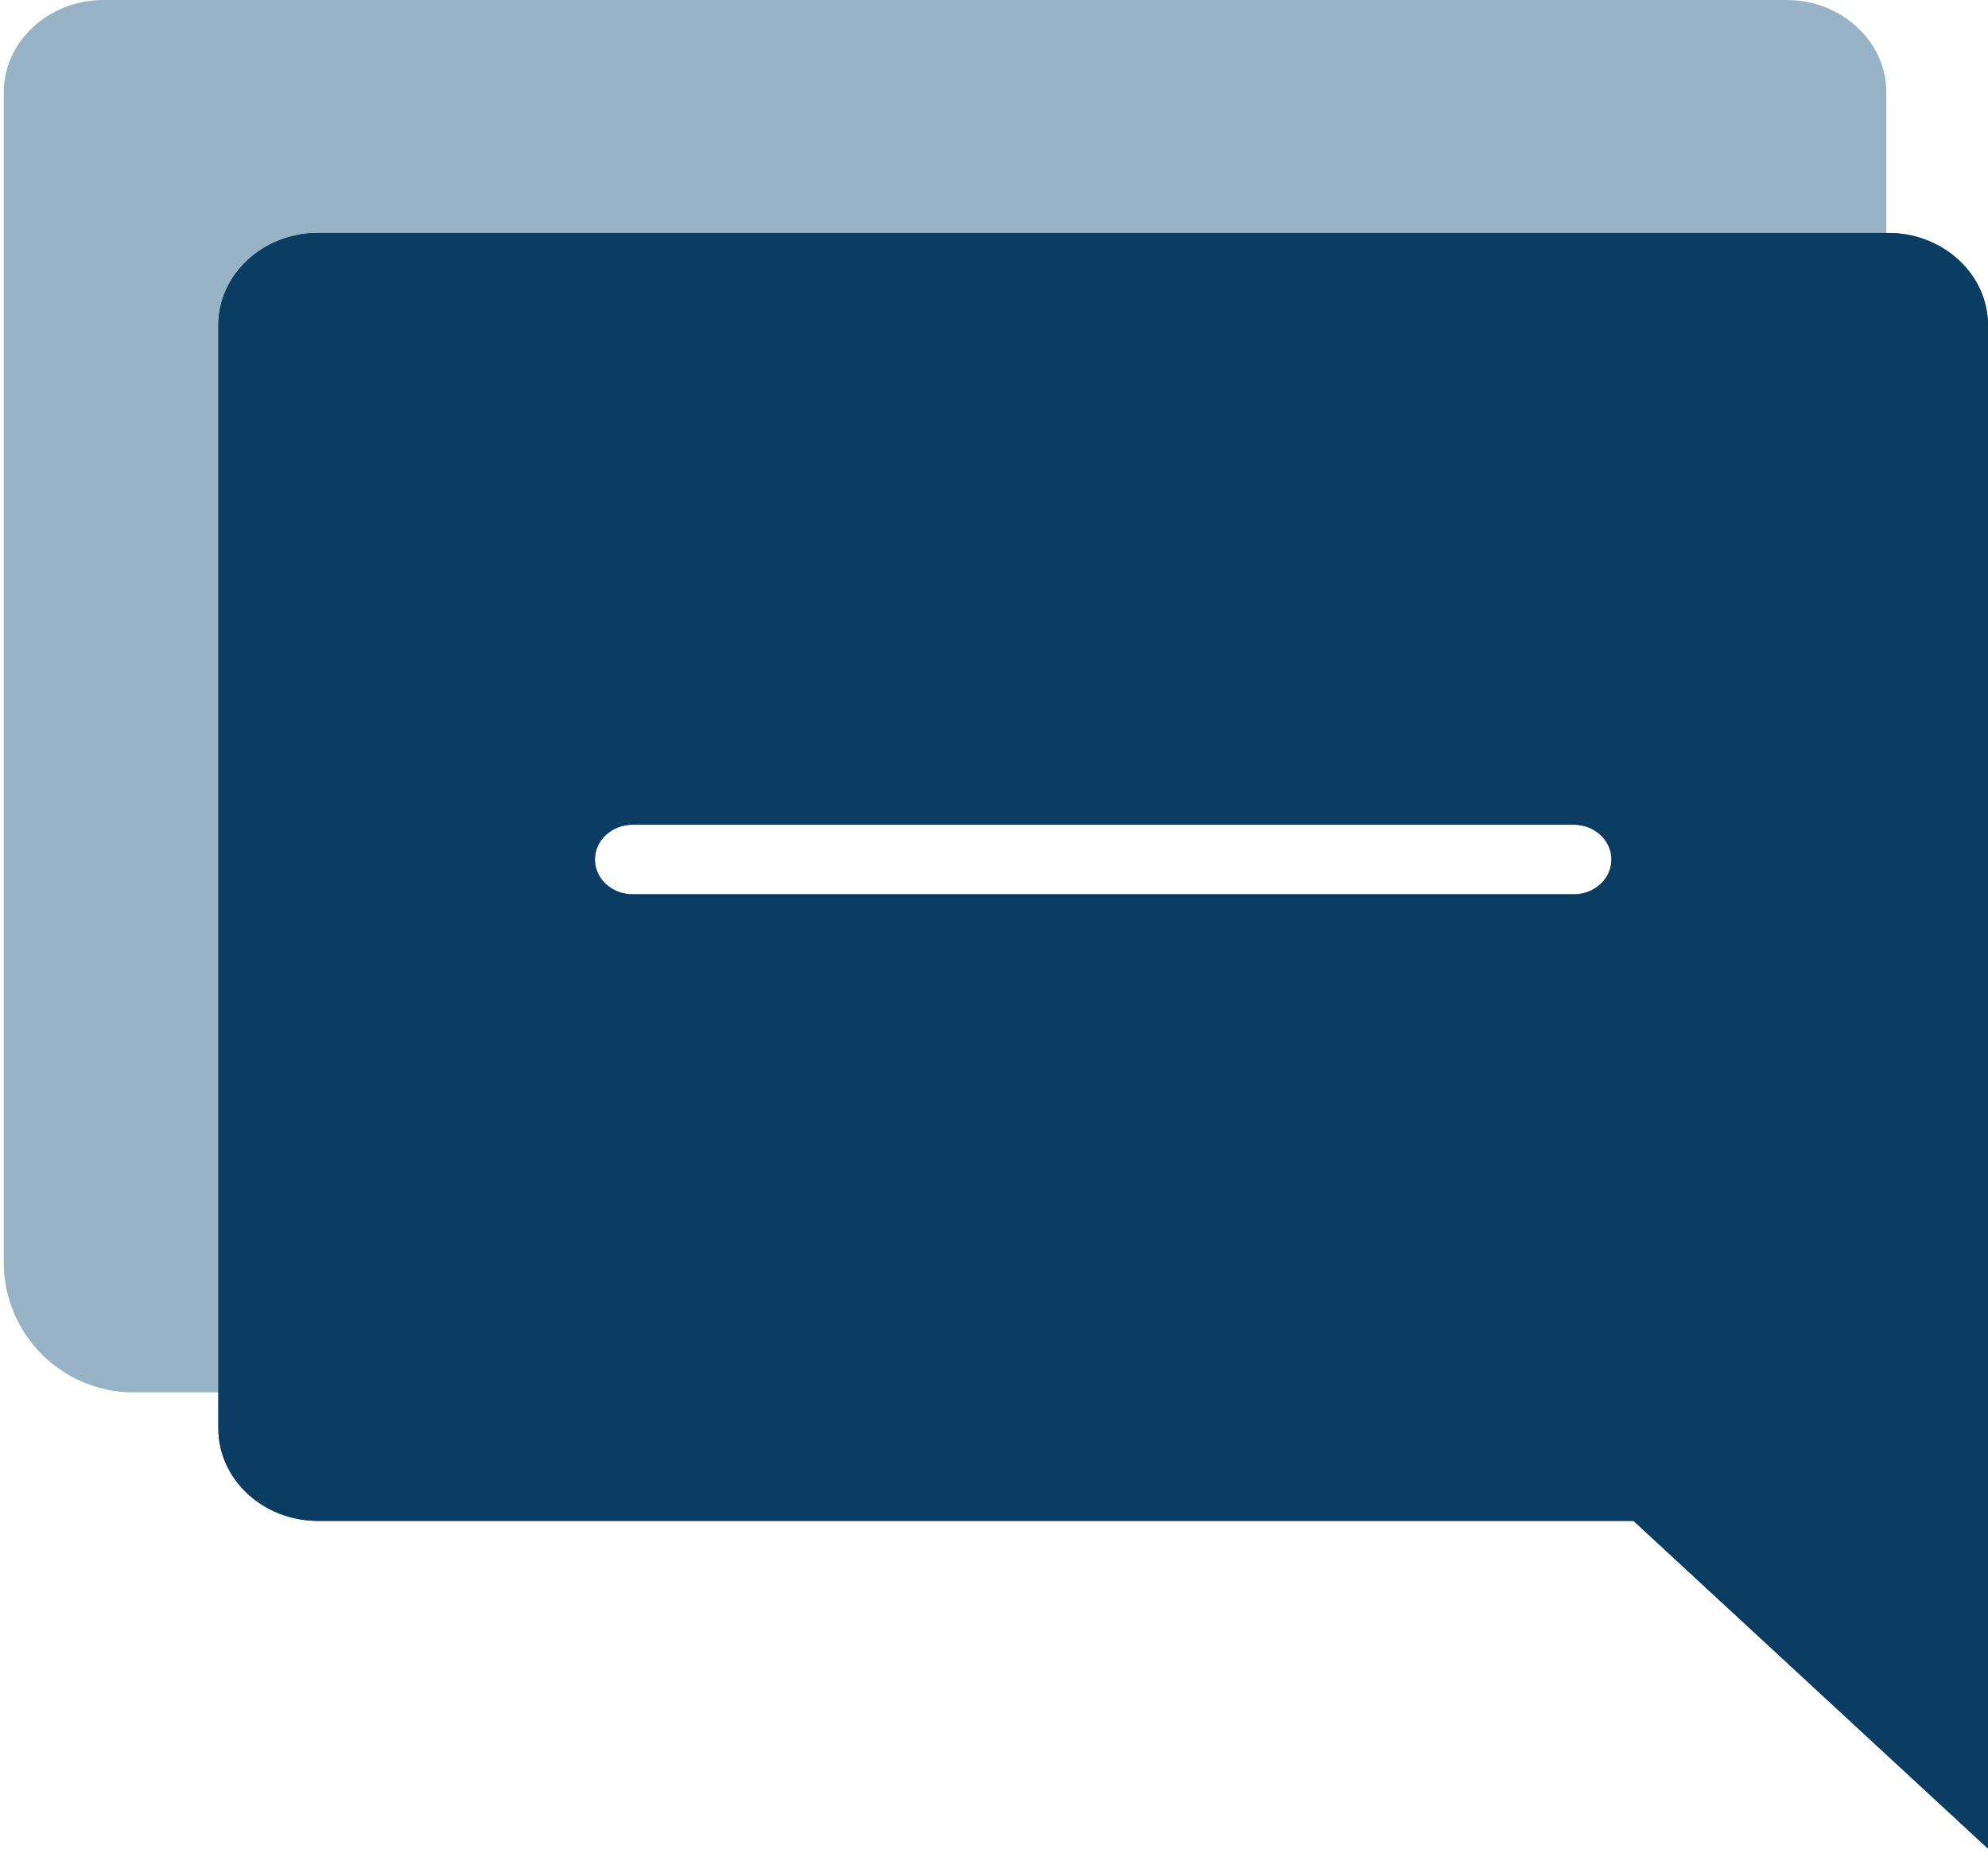 <svg width="176" height="164" viewBox="0 0 176 164" fill="none" xmlns="http://www.w3.org/2000/svg">
<path d="M9.173 0H158.16C163.037 0 167 3.667 167 8.175V30.814H52.507C43.957 30.814 37 37.245 37 45.153V123.258H31.713H11.833C5.482 123.258 0.333 118.109 0.333 111.758V8.175C0.333 3.667 4.297 0 9.173 0Z" fill="#99B3C6"/>
<path d="M28.173 20.621H167.16C172.037 20.621 176 24.288 176 28.796V163.643L144.62 134.634H28.173C23.297 134.634 19.333 130.968 19.333 126.459V28.796C19.333 24.288 23.297 20.621 28.173 20.621ZM56 79.168H139.333C141.177 79.168 142.667 77.788 142.667 76.087C142.667 74.386 141.177 73.005 139.333 73.005H56C54.157 73.005 52.667 74.386 52.667 76.087C52.667 77.788 54.157 79.168 56 79.168Z" fill="#0B3D63"/>
<path d="M28.173 20.621H167.16C172.037 20.621 176 24.288 176 28.796V163.643L144.62 134.634H28.173C23.297 134.634 19.333 130.968 19.333 126.459V28.796C19.333 24.288 23.297 20.621 28.173 20.621ZM56 79.168H139.333C141.177 79.168 142.667 77.788 142.667 76.087C142.667 74.386 141.177 73.005 139.333 73.005H56C54.157 73.005 52.667 74.386 52.667 76.087C52.667 77.788 54.157 79.168 56 79.168Z" fill="#0B3D63"/>
</svg>
